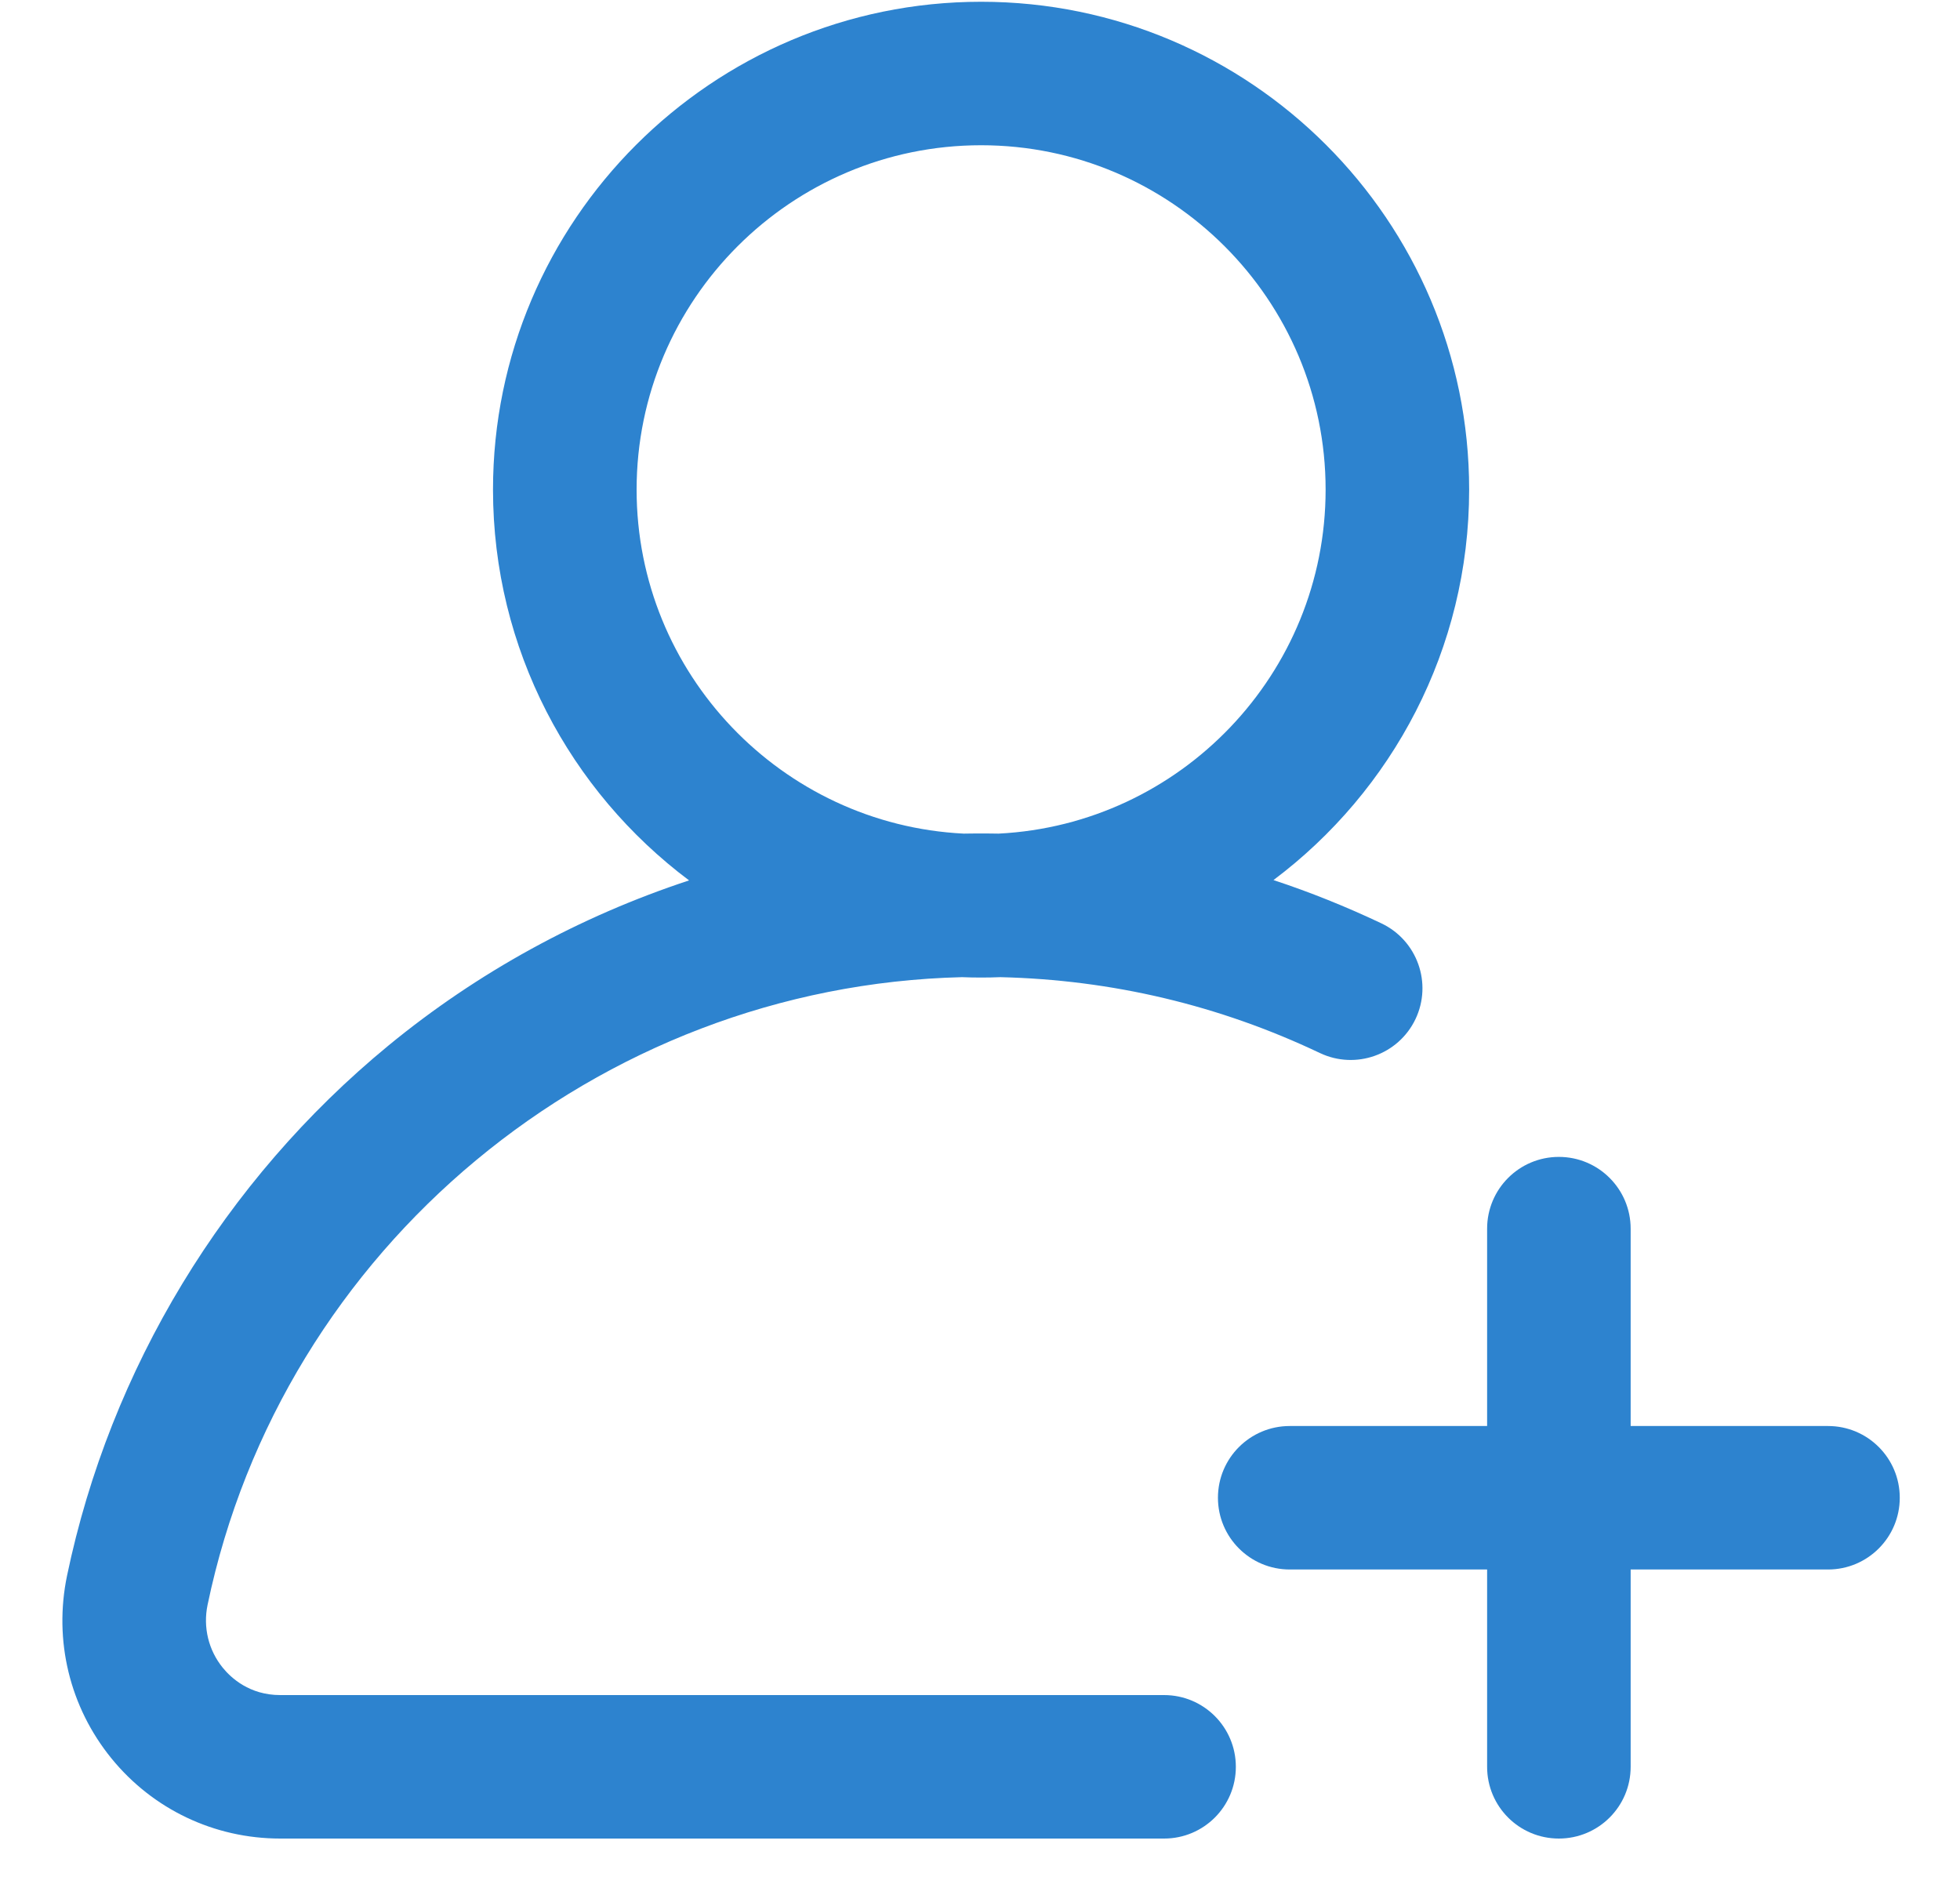 <svg width="30" height="29" viewBox="0 0 30 29" fill="none" xmlns="http://www.w3.org/2000/svg">
<path d="M21.145 14.133C20.605 13.877 20.053 13.655 19.492 13.47C21.309 12.107 22.487 9.935 22.487 7.494C22.487 3.377 19.136 0.027 15.017 0.027C10.898 0.027 7.546 3.377 7.546 7.494C7.546 9.938 8.727 12.111 10.547 13.475C8.879 14.024 7.314 14.878 5.944 16.004C3.432 18.07 1.686 20.951 1.026 24.117C0.82 25.109 1.067 26.128 1.705 26.912C2.34 27.693 3.282 28.14 4.289 28.14H17.818C18.425 28.14 18.916 27.649 18.916 27.042C18.916 26.436 18.425 25.944 17.818 25.944H4.289C3.82 25.944 3.537 25.682 3.41 25.526C3.191 25.257 3.106 24.906 3.177 24.564C4.317 19.09 9.148 15.091 14.725 14.956C14.822 14.96 14.919 14.962 15.017 14.962C15.115 14.962 15.213 14.96 15.311 14.956C17.02 14.996 18.664 15.386 20.202 16.117C20.75 16.377 21.405 16.145 21.666 15.597C21.926 15.049 21.693 14.394 21.145 14.133ZM15.284 12.759C15.195 12.757 15.106 12.757 15.017 12.757C14.928 12.757 14.839 12.757 14.751 12.759C11.966 12.62 9.744 10.312 9.744 7.494C9.744 4.588 12.109 2.223 15.017 2.223C17.924 2.223 20.29 4.588 20.29 7.494C20.29 10.311 18.068 12.619 15.284 12.759Z" fill="#2D83CF"/>
<path d="M27.98 21.826H24.959V18.806C24.959 18.199 24.467 17.707 23.86 17.707C23.253 17.707 22.762 18.199 22.762 18.806V21.826H19.741C19.134 21.826 18.642 22.317 18.642 22.924C18.642 23.53 19.134 24.022 19.741 24.022H22.762V27.042C22.762 27.649 23.253 28.14 23.86 28.14C24.467 28.14 24.959 27.649 24.959 27.042V24.022H27.98C28.587 24.022 29.078 23.53 29.078 22.924C29.078 22.317 28.587 21.826 27.98 21.826Z" fill="#2D83CF"/>
</svg>
